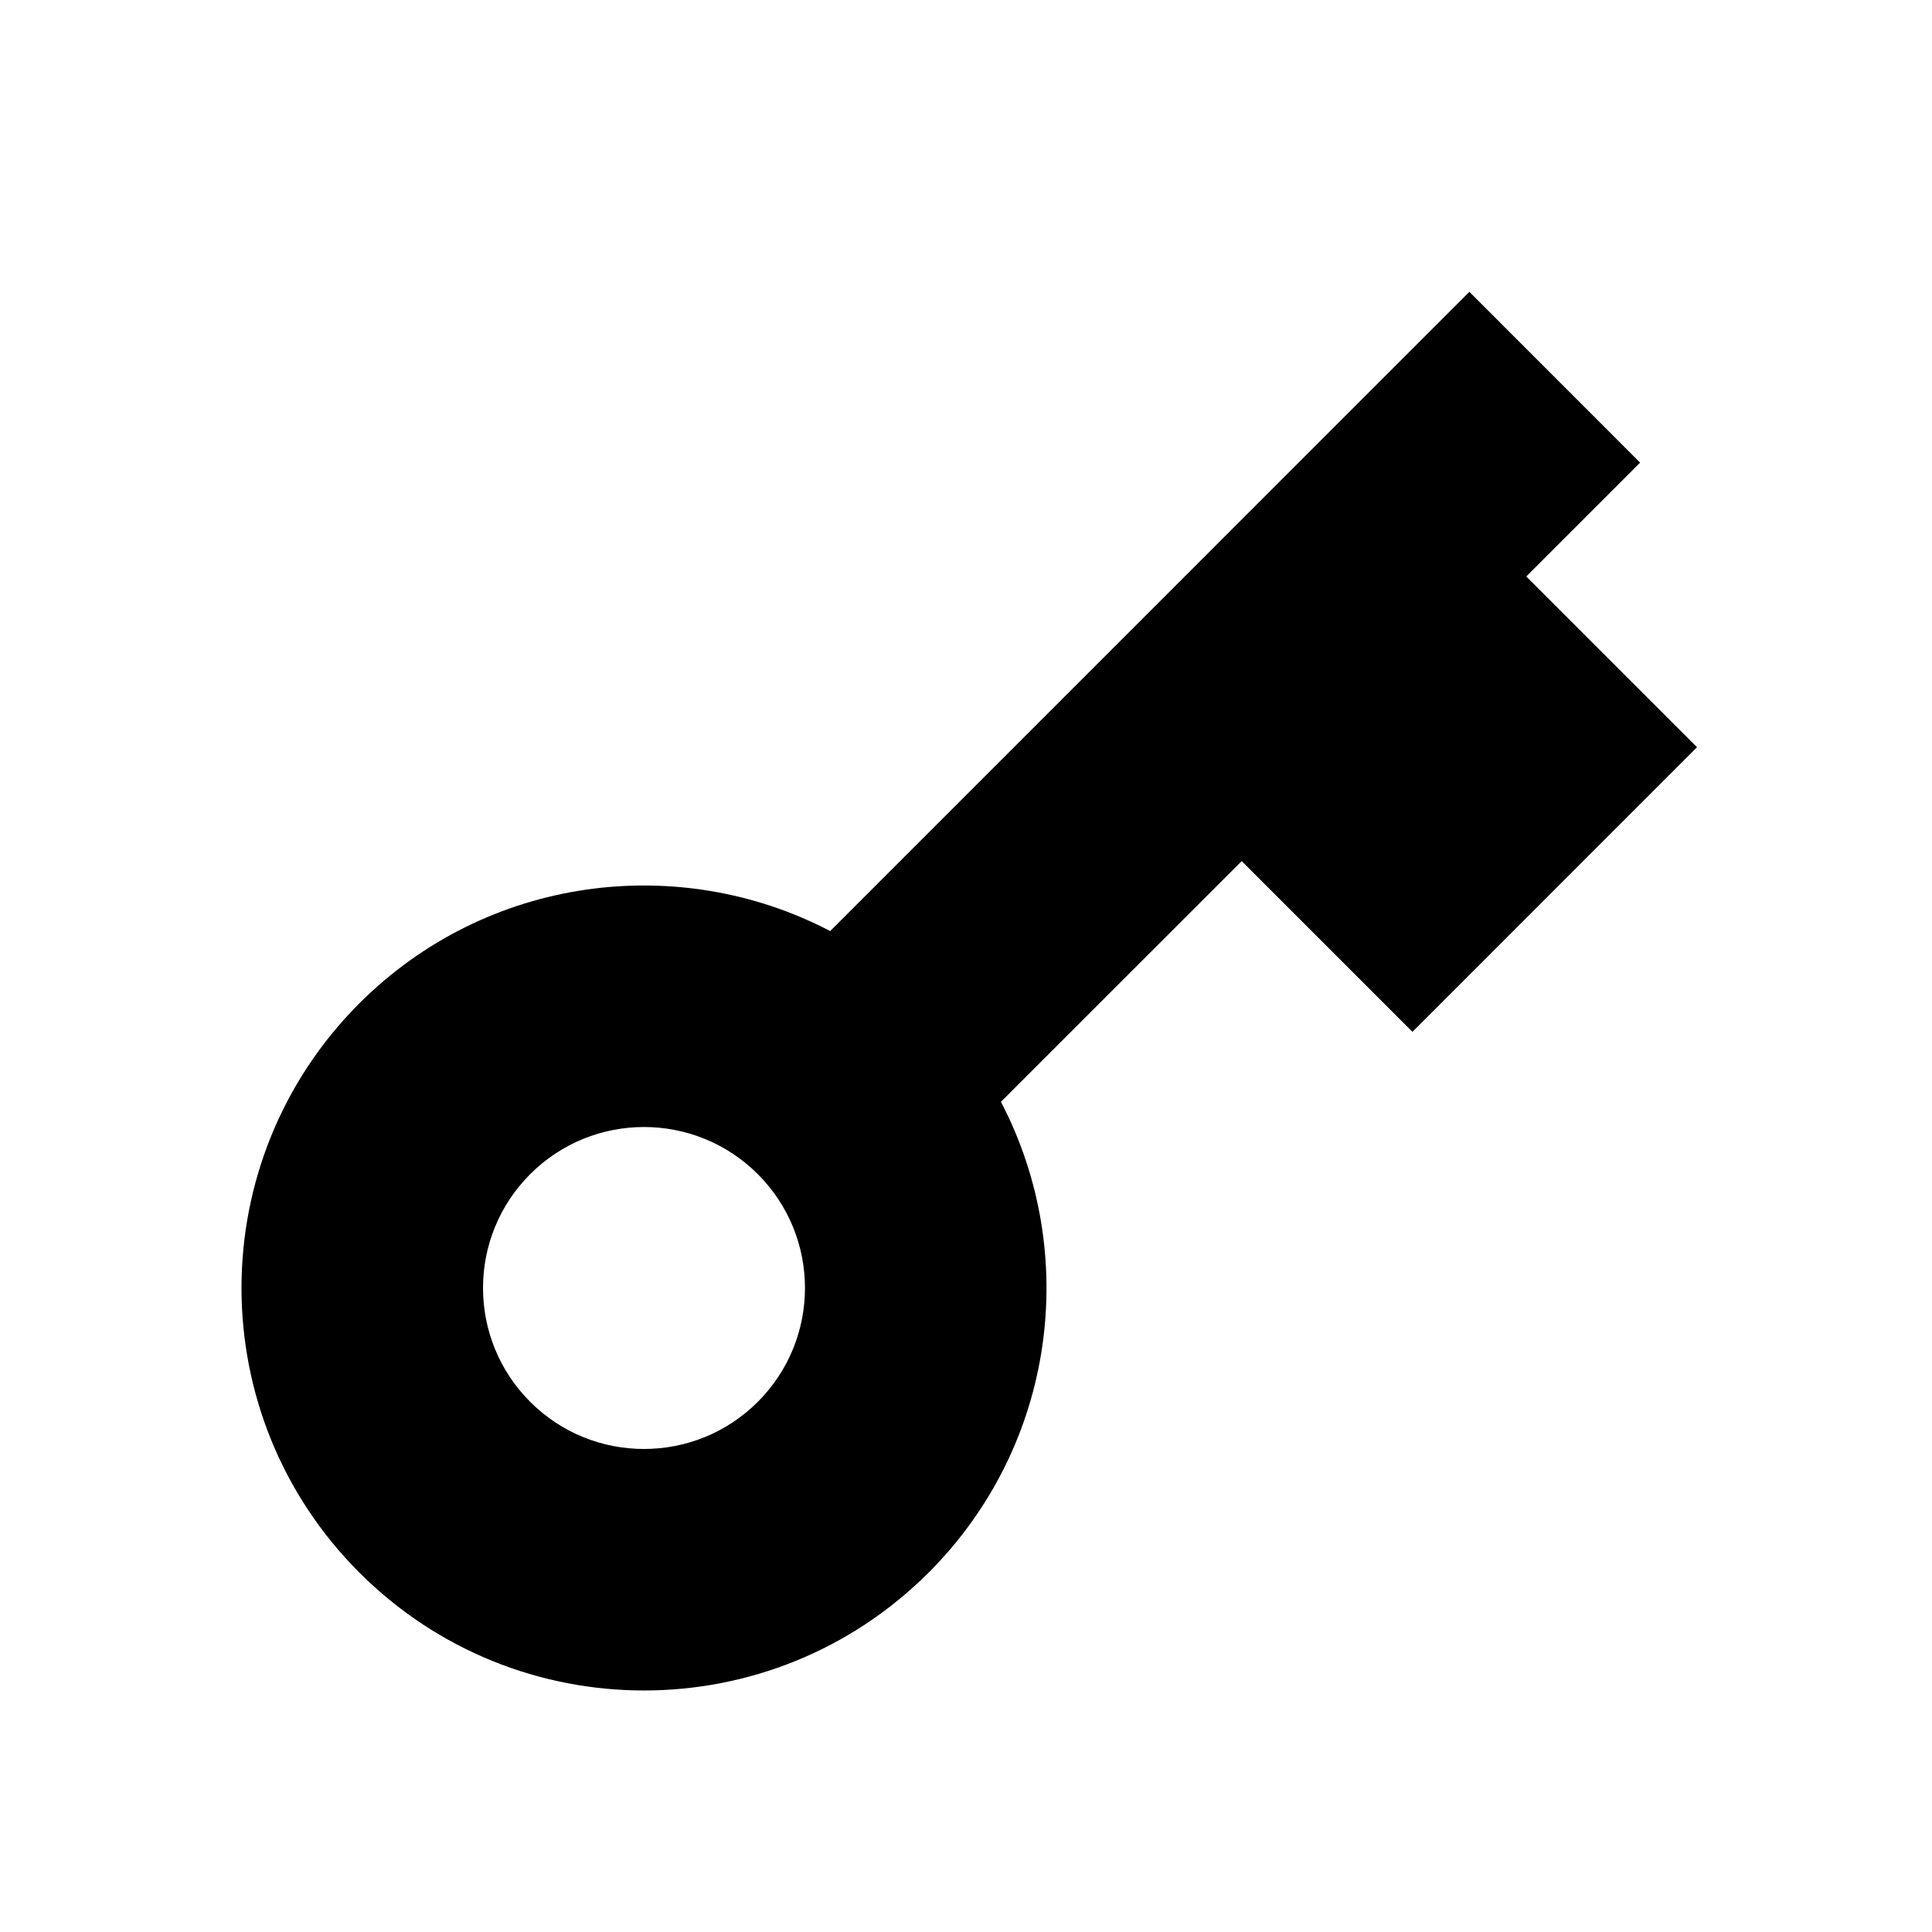 <svg viewBox="0 0 24 24" xmlns="http://www.w3.org/2000/svg"><path d="M10.313 11.566L18.253 3.625L20.374 5.747L18.96 7.161L21.081 9.282L17.546 12.818L15.425 10.697L12.434 13.687C13.418 15.572 13.119 17.952 11.536 19.535C9.583 21.488 6.417 21.488 4.464 19.535C2.512 17.583 2.512 14.417 4.464 12.464C6.048 10.881 8.428 10.582 10.313 11.566ZM9.414 17.414C10.195 16.633 10.195 15.367 9.414 14.586C8.633 13.805 7.367 13.805 6.586 14.586C5.805 15.367 5.805 16.633 6.586 17.414C7.367 18.195 8.633 18.195 9.414 17.414Z"/></svg>